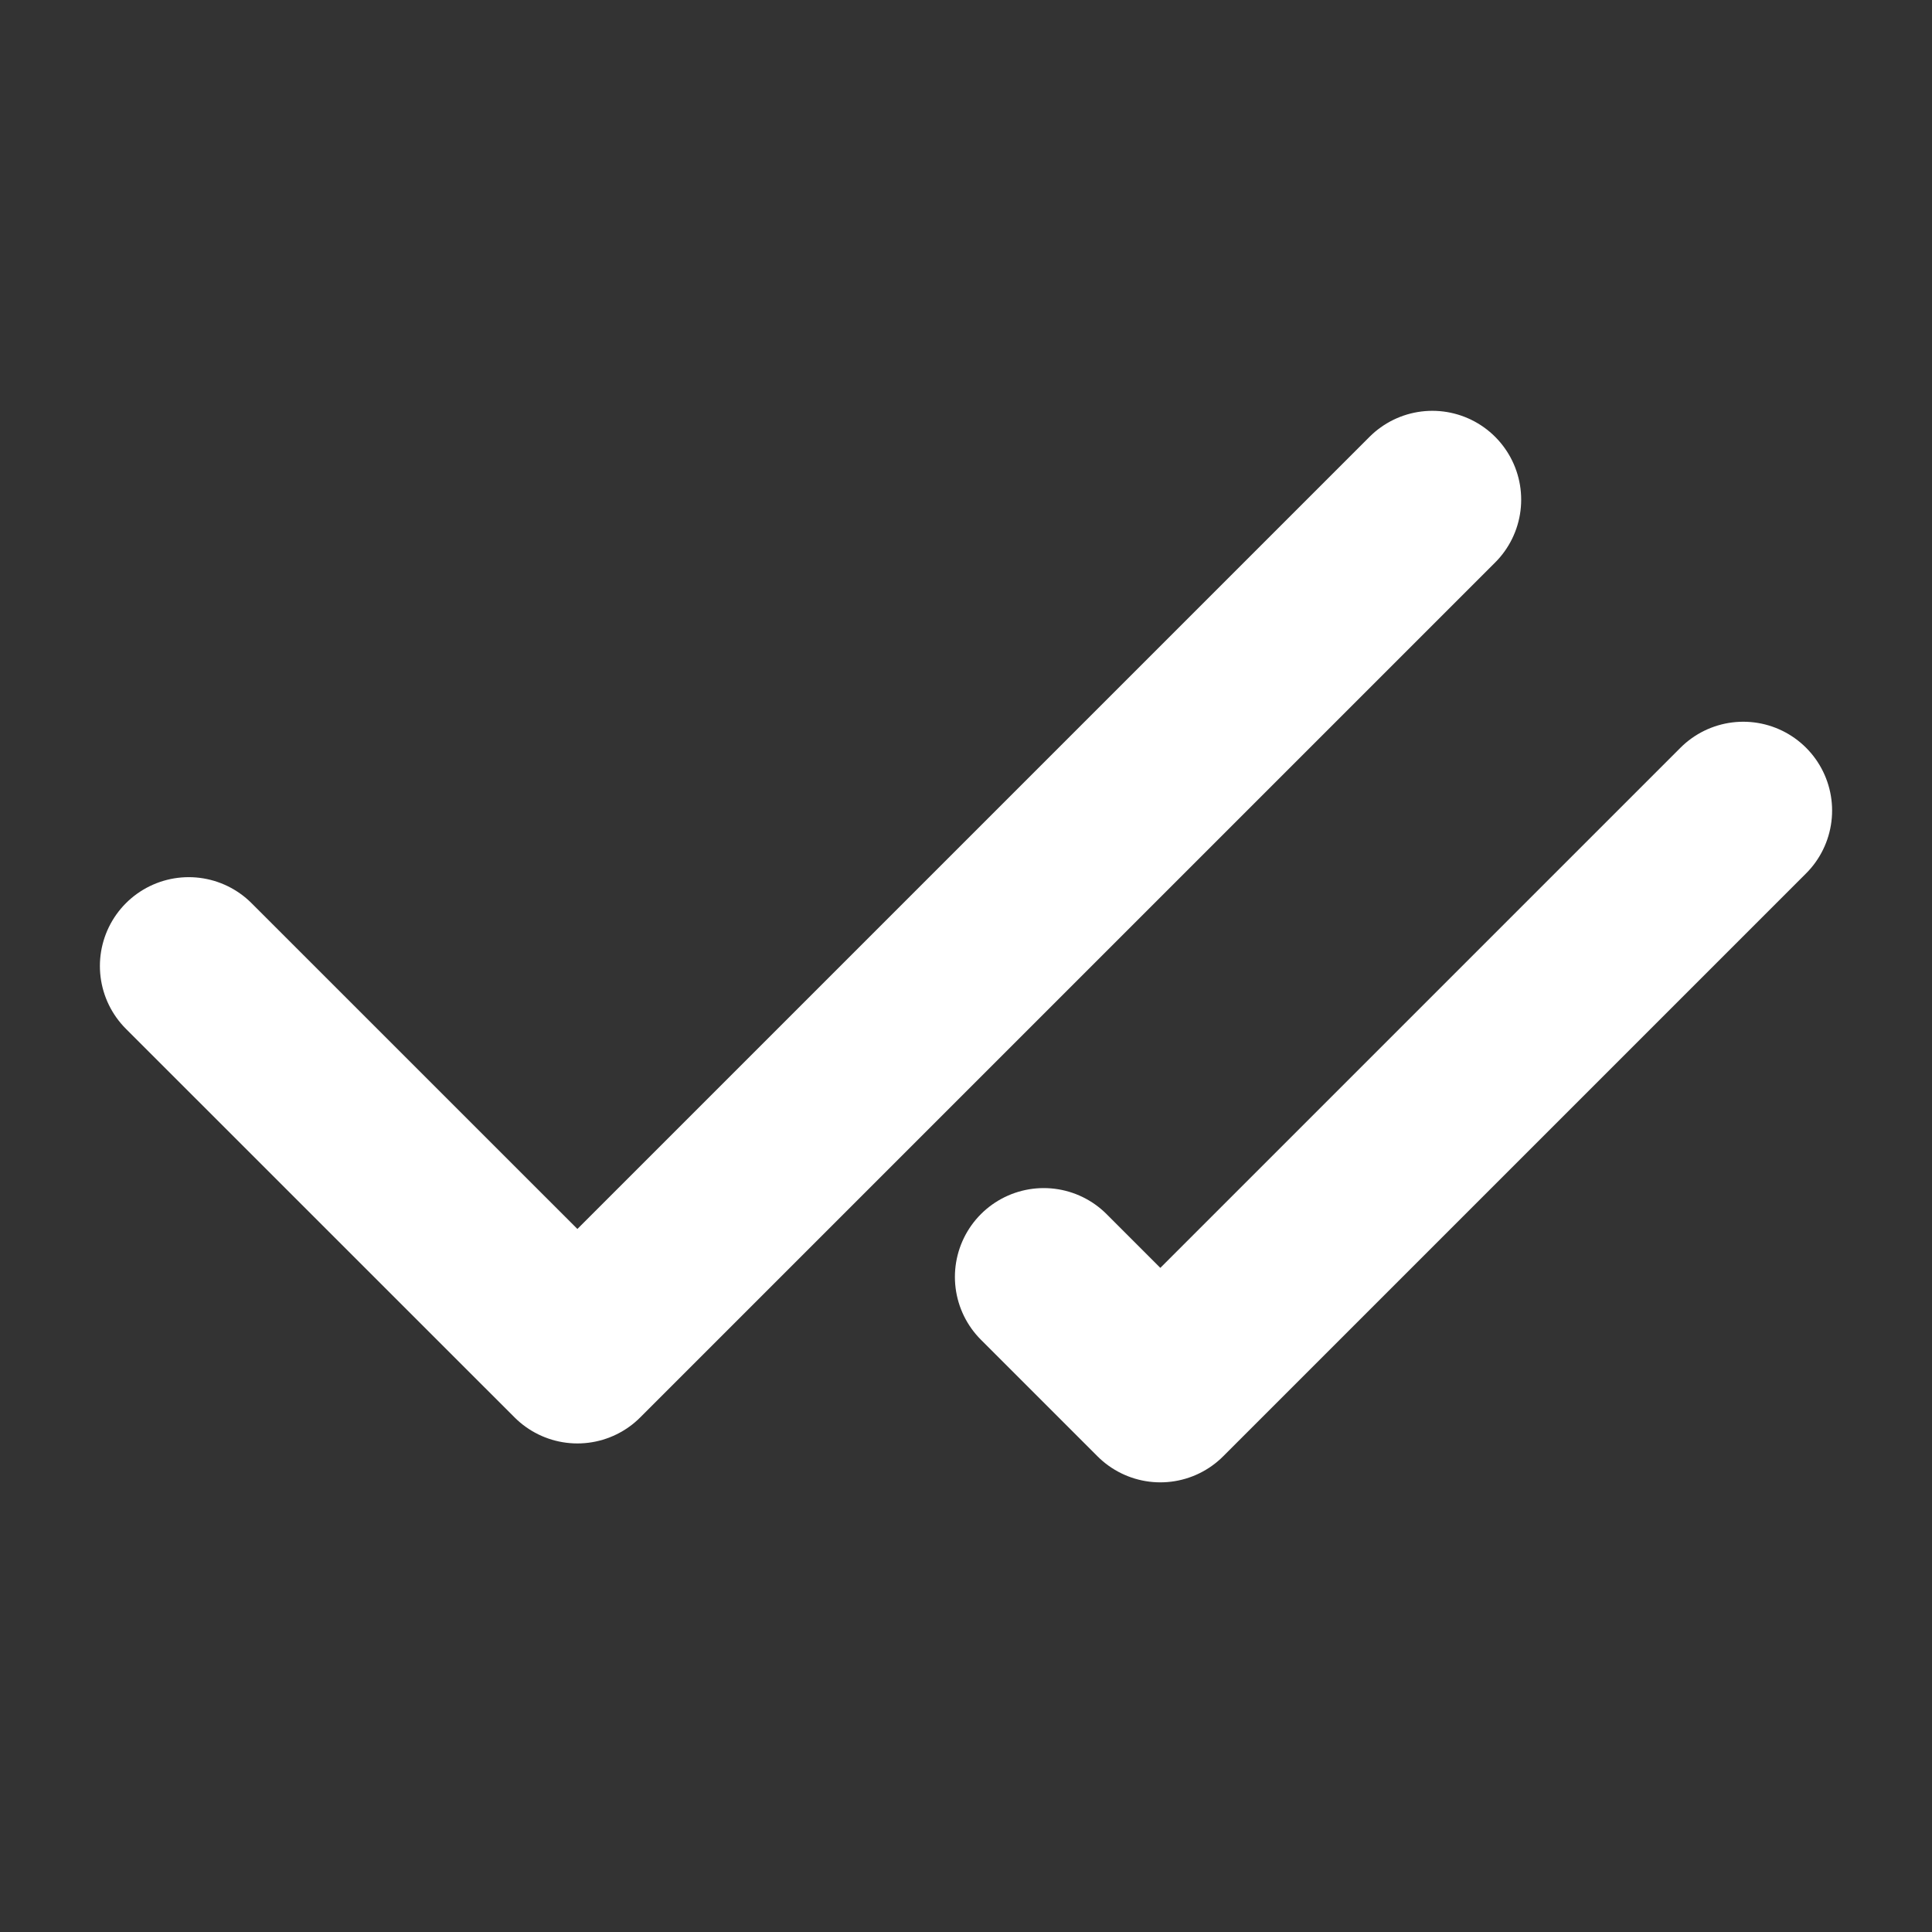 <svg width="29" height="29" viewBox="0 0 29 29" fill="none" xmlns="http://www.w3.org/2000/svg">
<rect x="0" y="0" width="29" height="29" fill="#333333" stroke="none"/>
<path d="M21.5 7.5L8.667 20.333L2.833 14.5M26.167 12.167L17.417 20.917L15.667 19.167" stroke="white" stroke-width="2.667" stroke-linecap="round" stroke-linejoin="round"/>
</svg>
